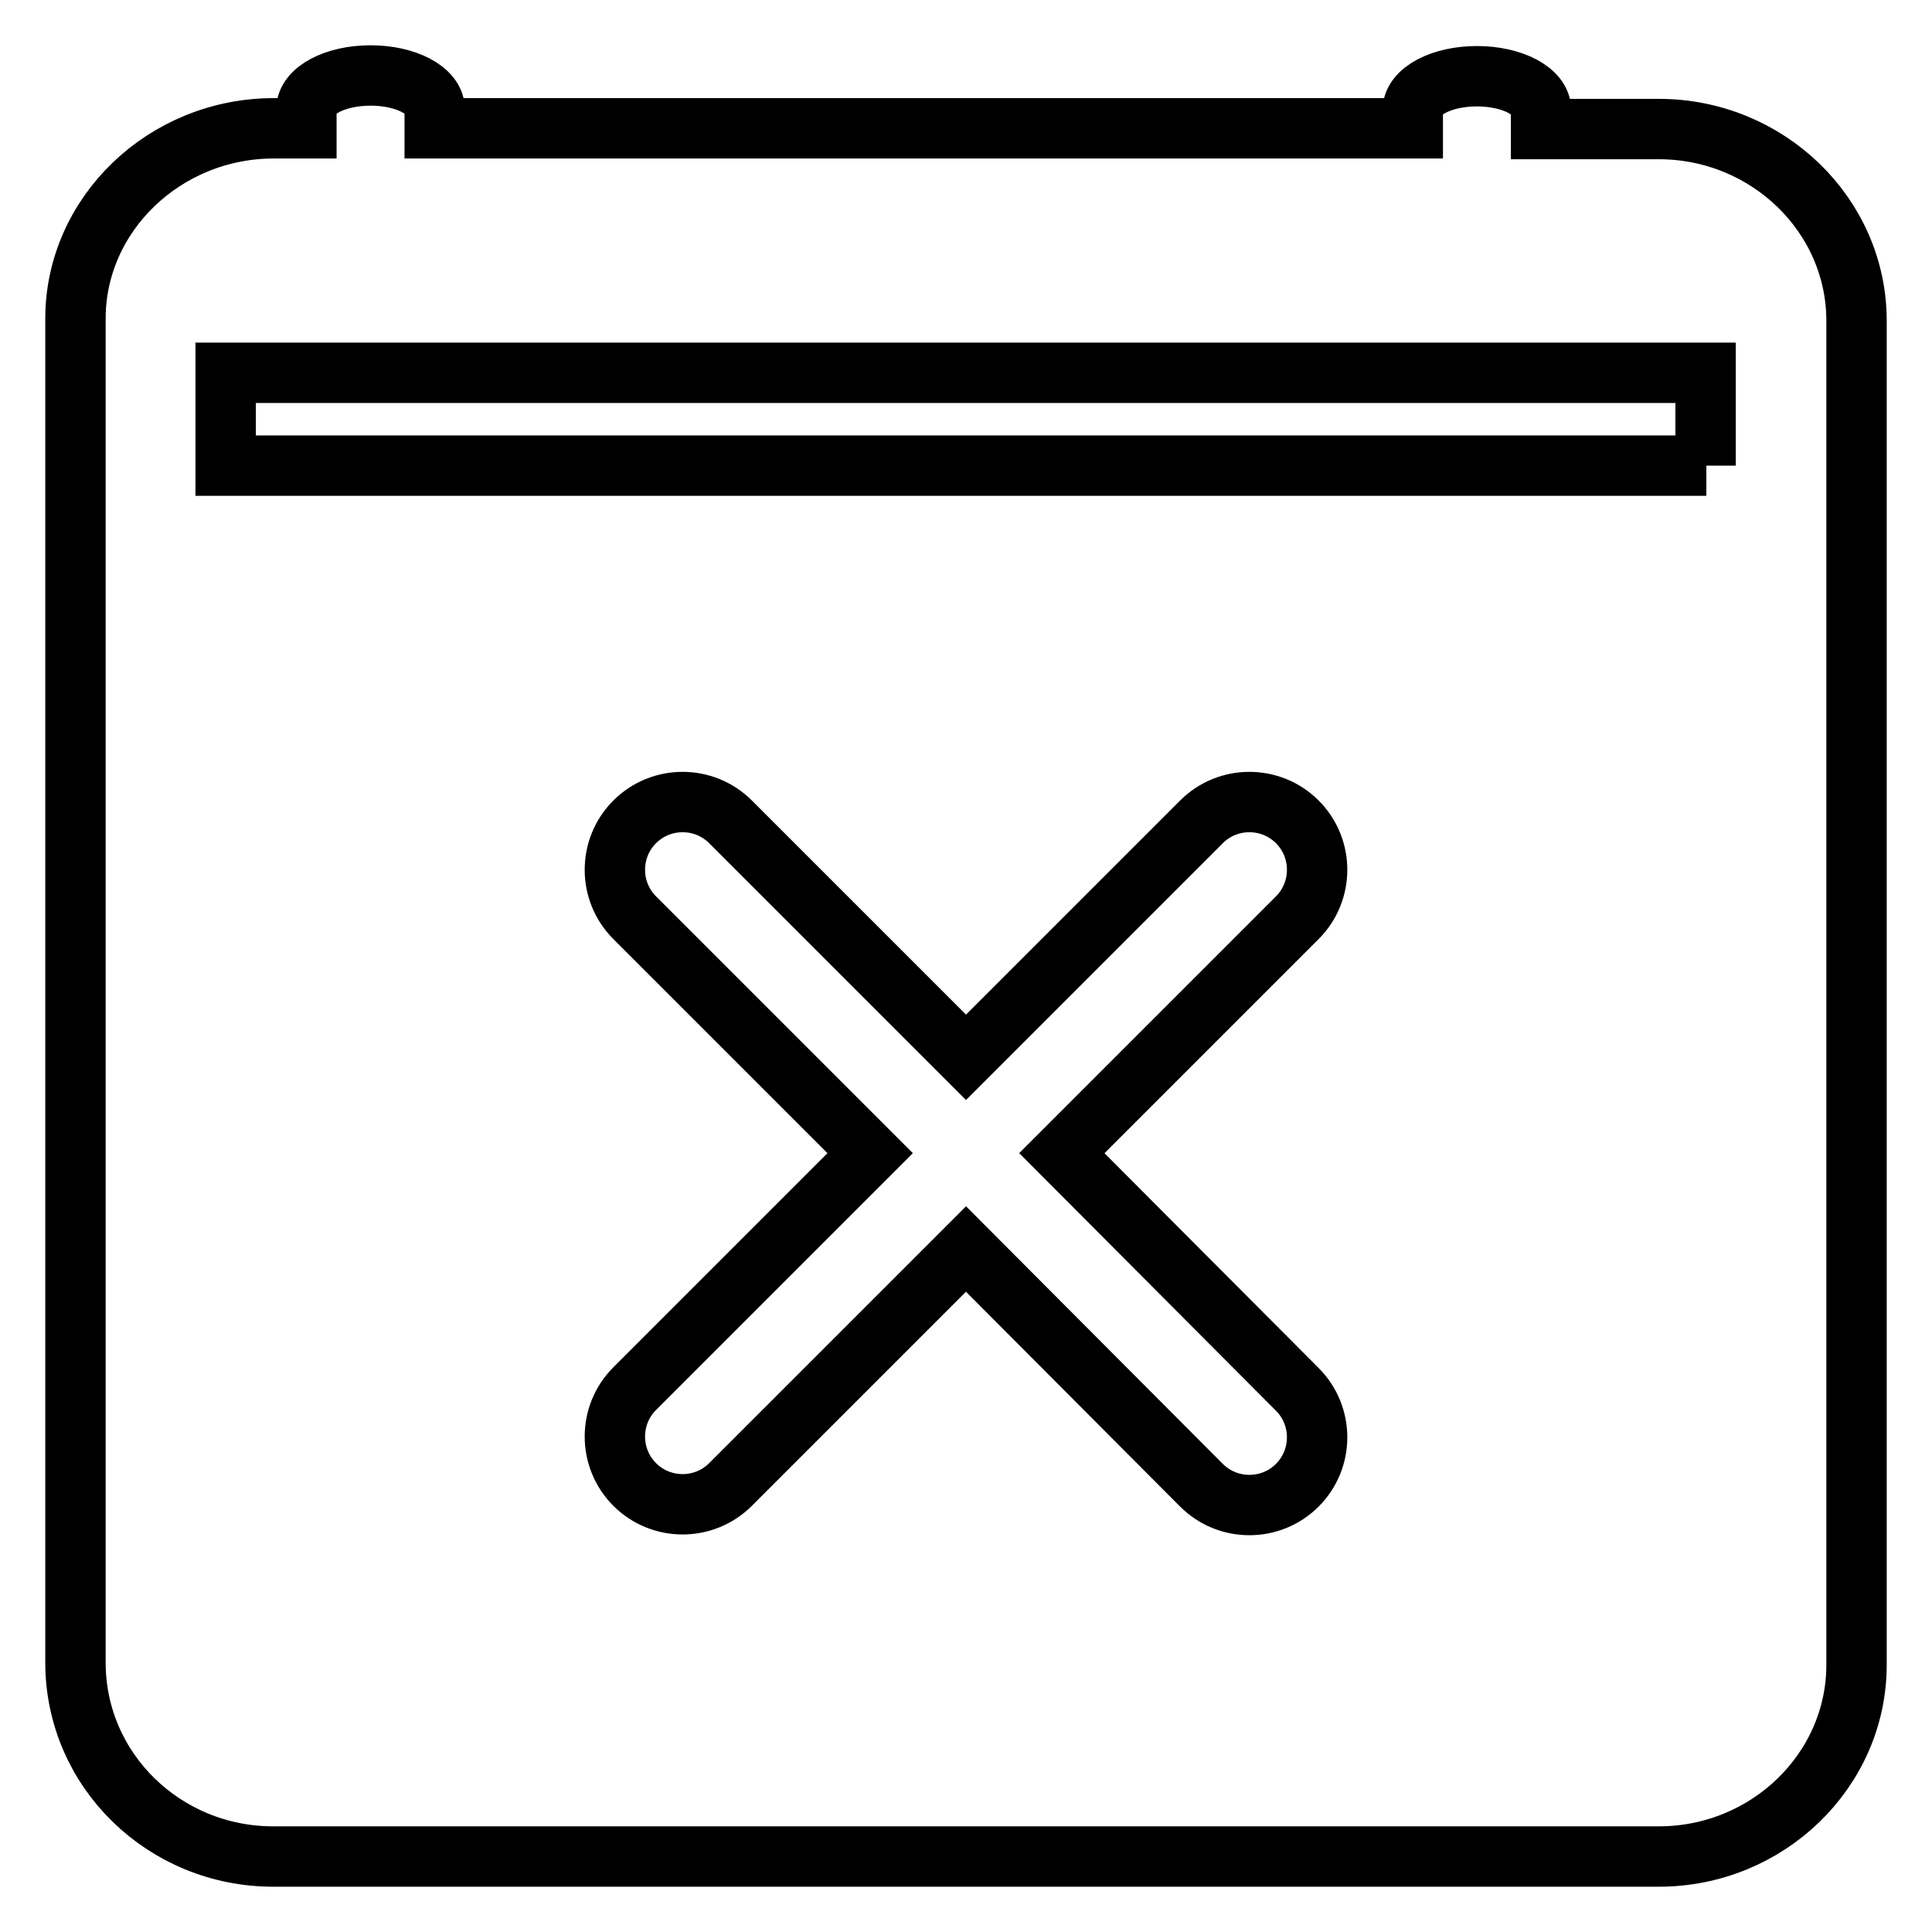 <?xml version="1.0" encoding="utf-8"?>
<!-- Svg Vector Icons : http://www.onlinewebfonts.com/icon -->
<!DOCTYPE svg PUBLIC "-//W3C//DTD SVG 1.1//EN" "http://www.w3.org/Graphics/SVG/1.1/DTD/svg11.dtd">
<svg version="1.1" xmlns="http://www.w3.org/2000/svg" xmlns:xlink="http://www.w3.org/1999/xlink" x="0px" y="0px" viewBox="0 0 256 256" enable-background="new 0 0 256 256" xml:space="preserve">
<g> <path stroke-width="8" fill-opacity="0" stroke="#000000"  d="M246,220.6V42.5c0-14-11.8-25.4-26.2-25.4h-15.6v-2.5c0-2.5-3.8-4.5-8.5-4.5c-4.7,0-8.5,2-8.5,4.5V17H57.6 v-2.5c0-2.5-3.8-4.5-8.5-4.5s-8.5,2-8.5,4.5V17h-4.3C21.8,17,10,28.4,10,42.2v178.1c0,14.3,11.8,25.7,26.2,25.7h183.6 C234.2,246,246,234.6,246,220.6z M171.9,184.1c3.5,3.5,3.5,9.2,0,12.7c-3.5,3.5-9.2,3.5-12.7,0L128,165.5l-31.2,31.2 c-3.5,3.5-9.2,3.5-12.7,0c-3.5-3.5-3.5-9.2,0-12.7l31.2-31.2l-31.2-31.2c-3.5-3.5-3.5-9.2,0-12.7c3.5-3.5,9.2-3.5,12.7,0l31.2,31.2 l31.2-31.2c3.5-3.5,9.2-3.5,12.7,0c3.5,3.5,3.5,9.2,0,12.7l-31.2,31.2L171.9,184.1L171.9,184.1z M226.1,61.7H29.9V49.4h196.1V61.7z "/></g>
</svg>